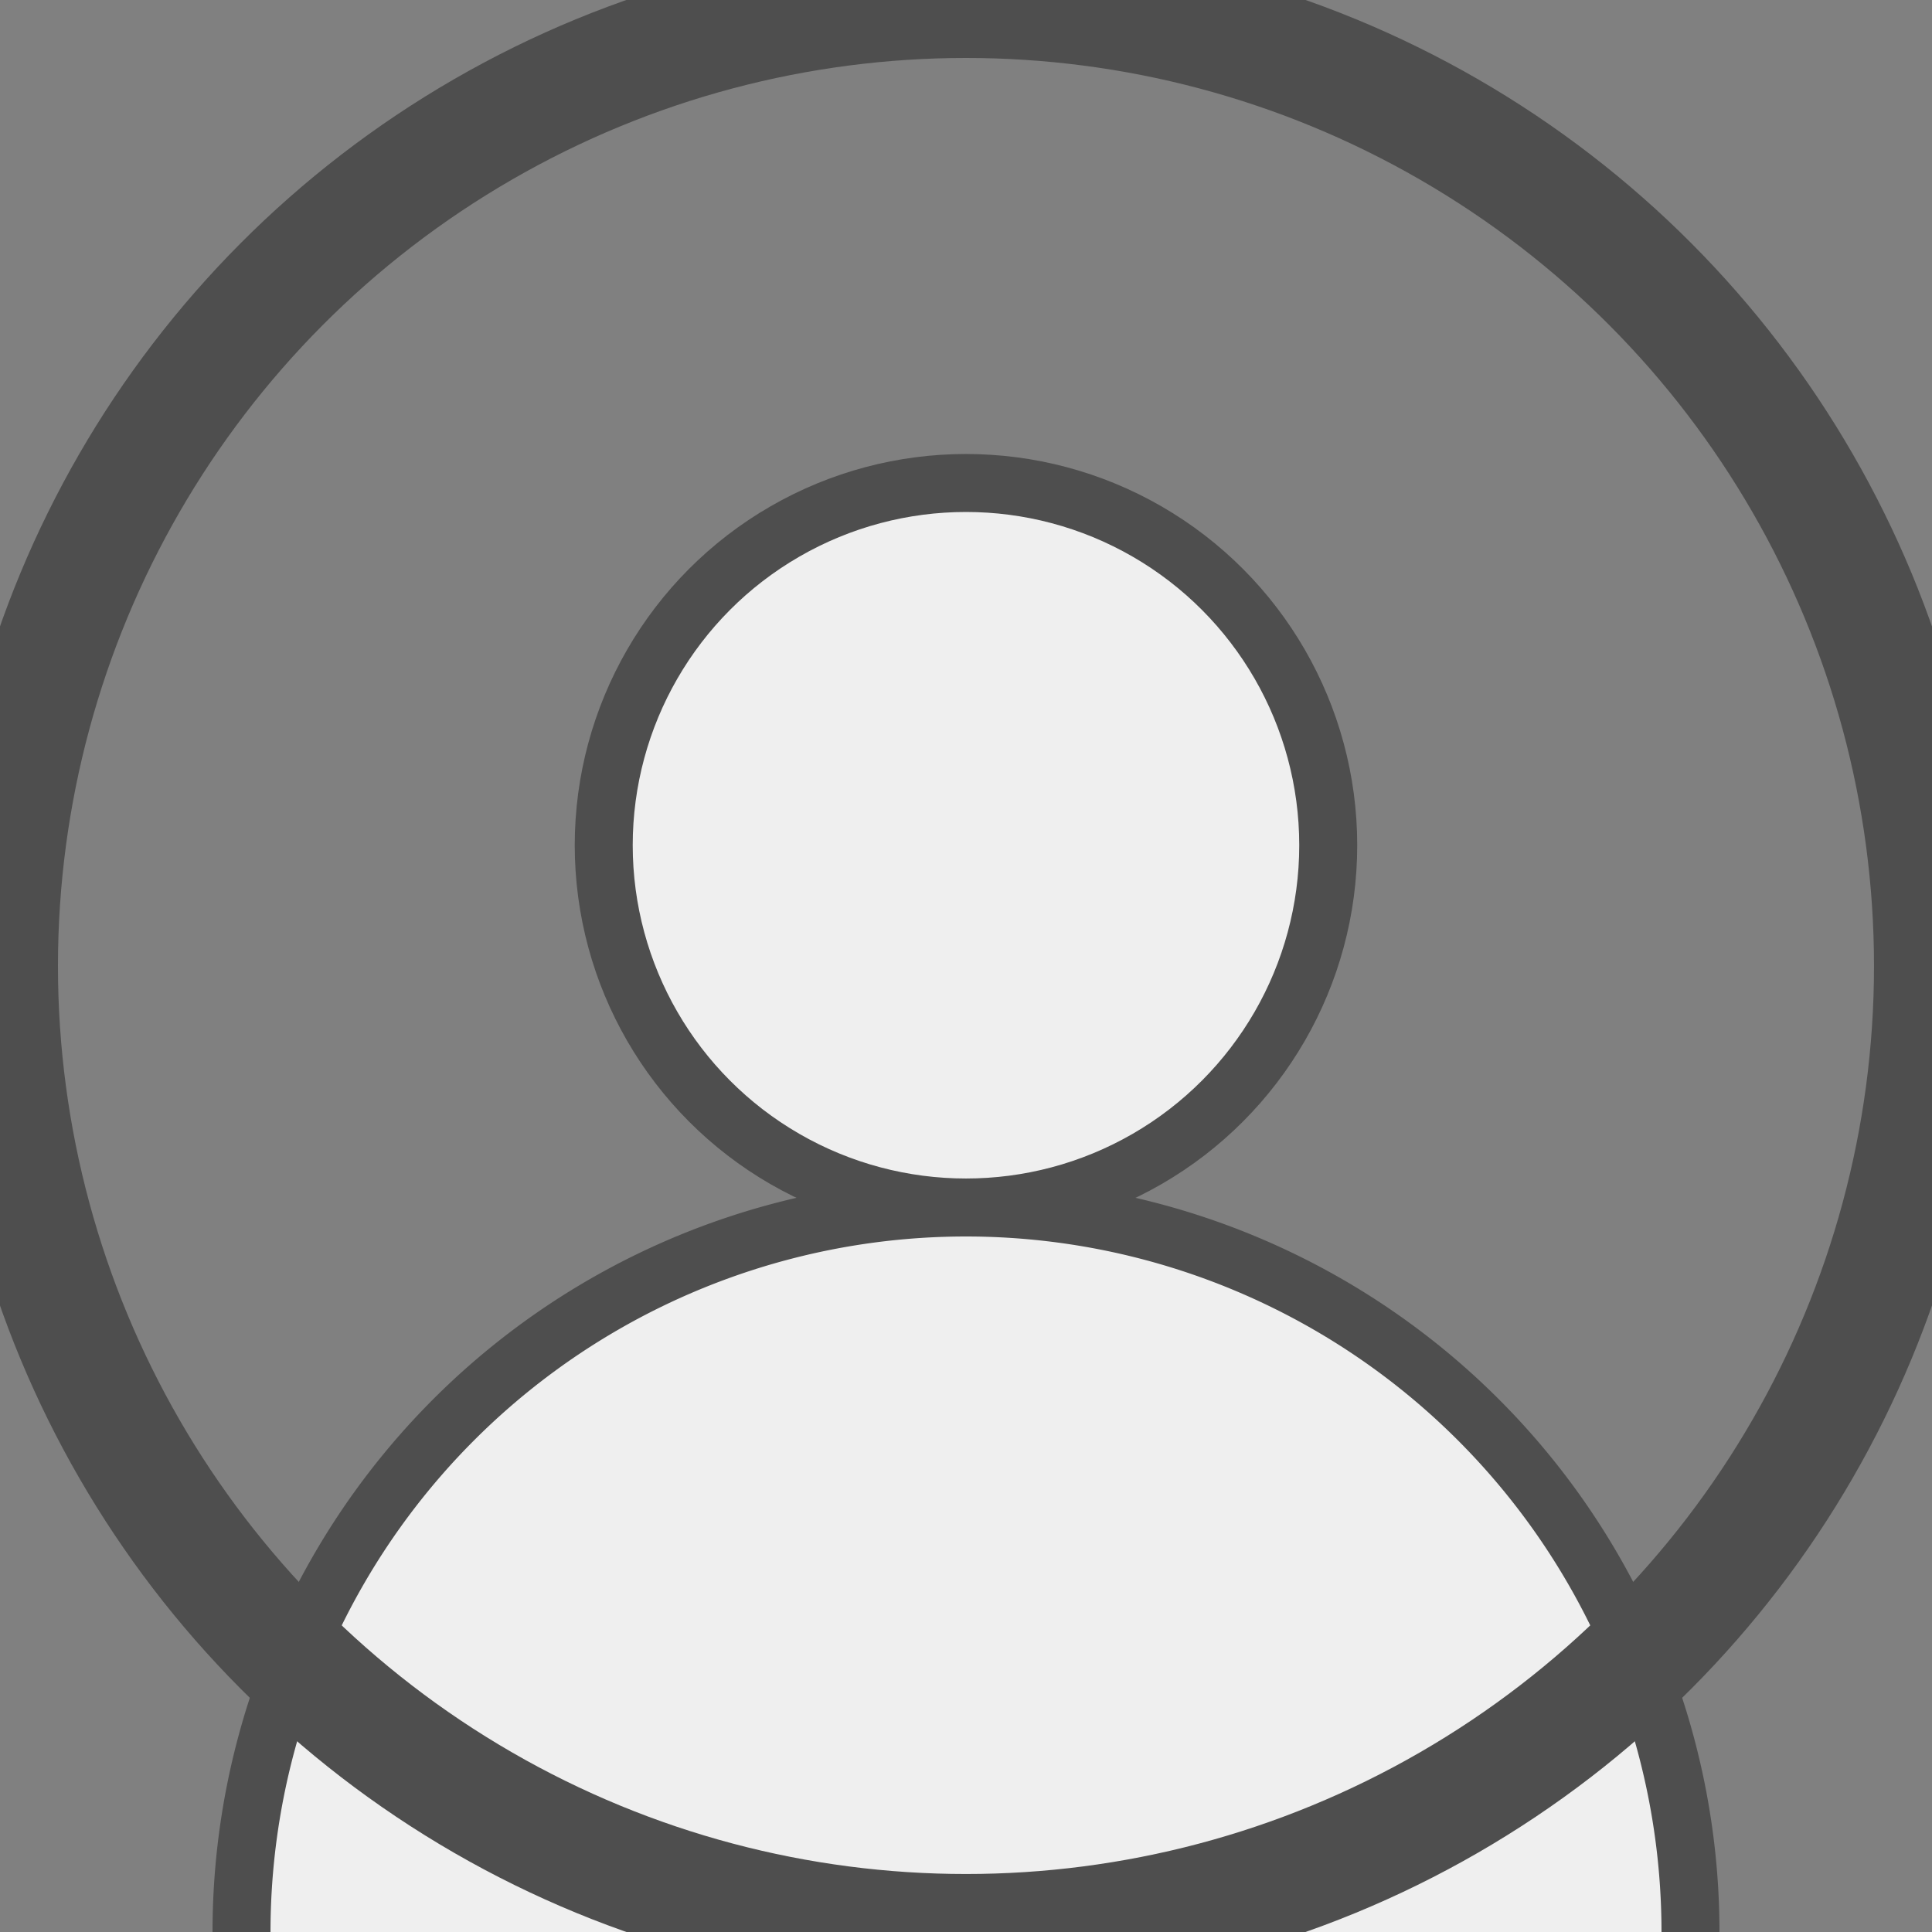 <?xml version="1.0" encoding="UTF-8" standalone="no"?>
<!-- Created with Inkscape (http://www.inkscape.org/) -->

<svg
   width="200"
   height="200"
   viewBox="0 0 52.917 52.917"
   version="1.1"
   id="svg3477"
   inkscape:version="1.2 (dc2aedaf03, 2022-05-15)"
   sodipodi:docname="avatar.svg"
   xmlns:inkscape="http://www.inkscape.org/namespaces/inkscape"
   xmlns:sodipodi="http://sodipodi.sourceforge.net/DTD/sodipodi-0.dtd"
   xmlns="http://www.w3.org/2000/svg"
   xmlns:svg="http://www.w3.org/2000/svg">
  <rect x="0" y="0" width="52.917" height="52.917" fill="#808080" stroke="none"/>
  <sodipodi:namedview
     id="namedview3479"
     pagecolor="#ffffff"
     bordercolor="#666666"
     borderopacity="1.0"
     inkscape:pageshadow="2"
     inkscape:pageopacity="0.0"
     inkscape:pagecheckerboard="0"
     inkscape:document-units="px"
     showgrid="true"
     units="px"
     inkscape:showpageshadow="2"
     inkscape:deskcolor="#d1d1d1"
     inkscape:zoom="2.5583333"
     inkscape:cx="18.566775"
     inkscape:cy="118.0456"
     inkscape:window-width="2256"
     inkscape:window-height="1398"
     inkscape:window-x="-11"
     inkscape:window-y="-11"
     inkscape:window-maximized="1"
     inkscape:current-layer="layer1">
    <inkscape:grid
       type="xygrid"
       id="grid3538"
       spacingx="6.615"
       spacingy="6.615"
       empspacing="4"
       originx="0"
       originy="0" />
  </sodipodi:namedview>
  <defs
     id="defs3474" />
  <g
     inkscape:label="Layer 1"
     inkscape:groupmode="layer"
     id="layer1">
    <circle
       style="fill:#efefef;fill-opacity:1;stroke:#4e4e4e;stroke-width:1.588;stroke-dasharray:none;stroke-opacity:1;stop-color:#000000"
       id="path17897"
       cx="26.458"
       cy="23.151"
       r="9.922" />
    <path
       id="path17897-8"
       style="fill:#efefef;fill-opacity:1;stroke:#4e4e4e;stroke-width:1.588;stroke-dasharray:none;stroke-opacity:1;stop-color:#000000"
       d="M 26.458,33.073 A 19.844,19.844 0 0 0 6.615,52.917 v 19.844 H 26.458 46.302 V 52.917 A 19.844,19.844 0 0 0 26.458,33.073 Z" />
    <circle
       style="fill:none;stroke:#4e4e4e;stroke-width:3.175;stroke-dasharray:none;stroke-opacity:1;stop-color:#000000"
       id="path1021"
       cx="26.458"
       cy="26.458"
       r="26.458" />
  </g>
</svg>
